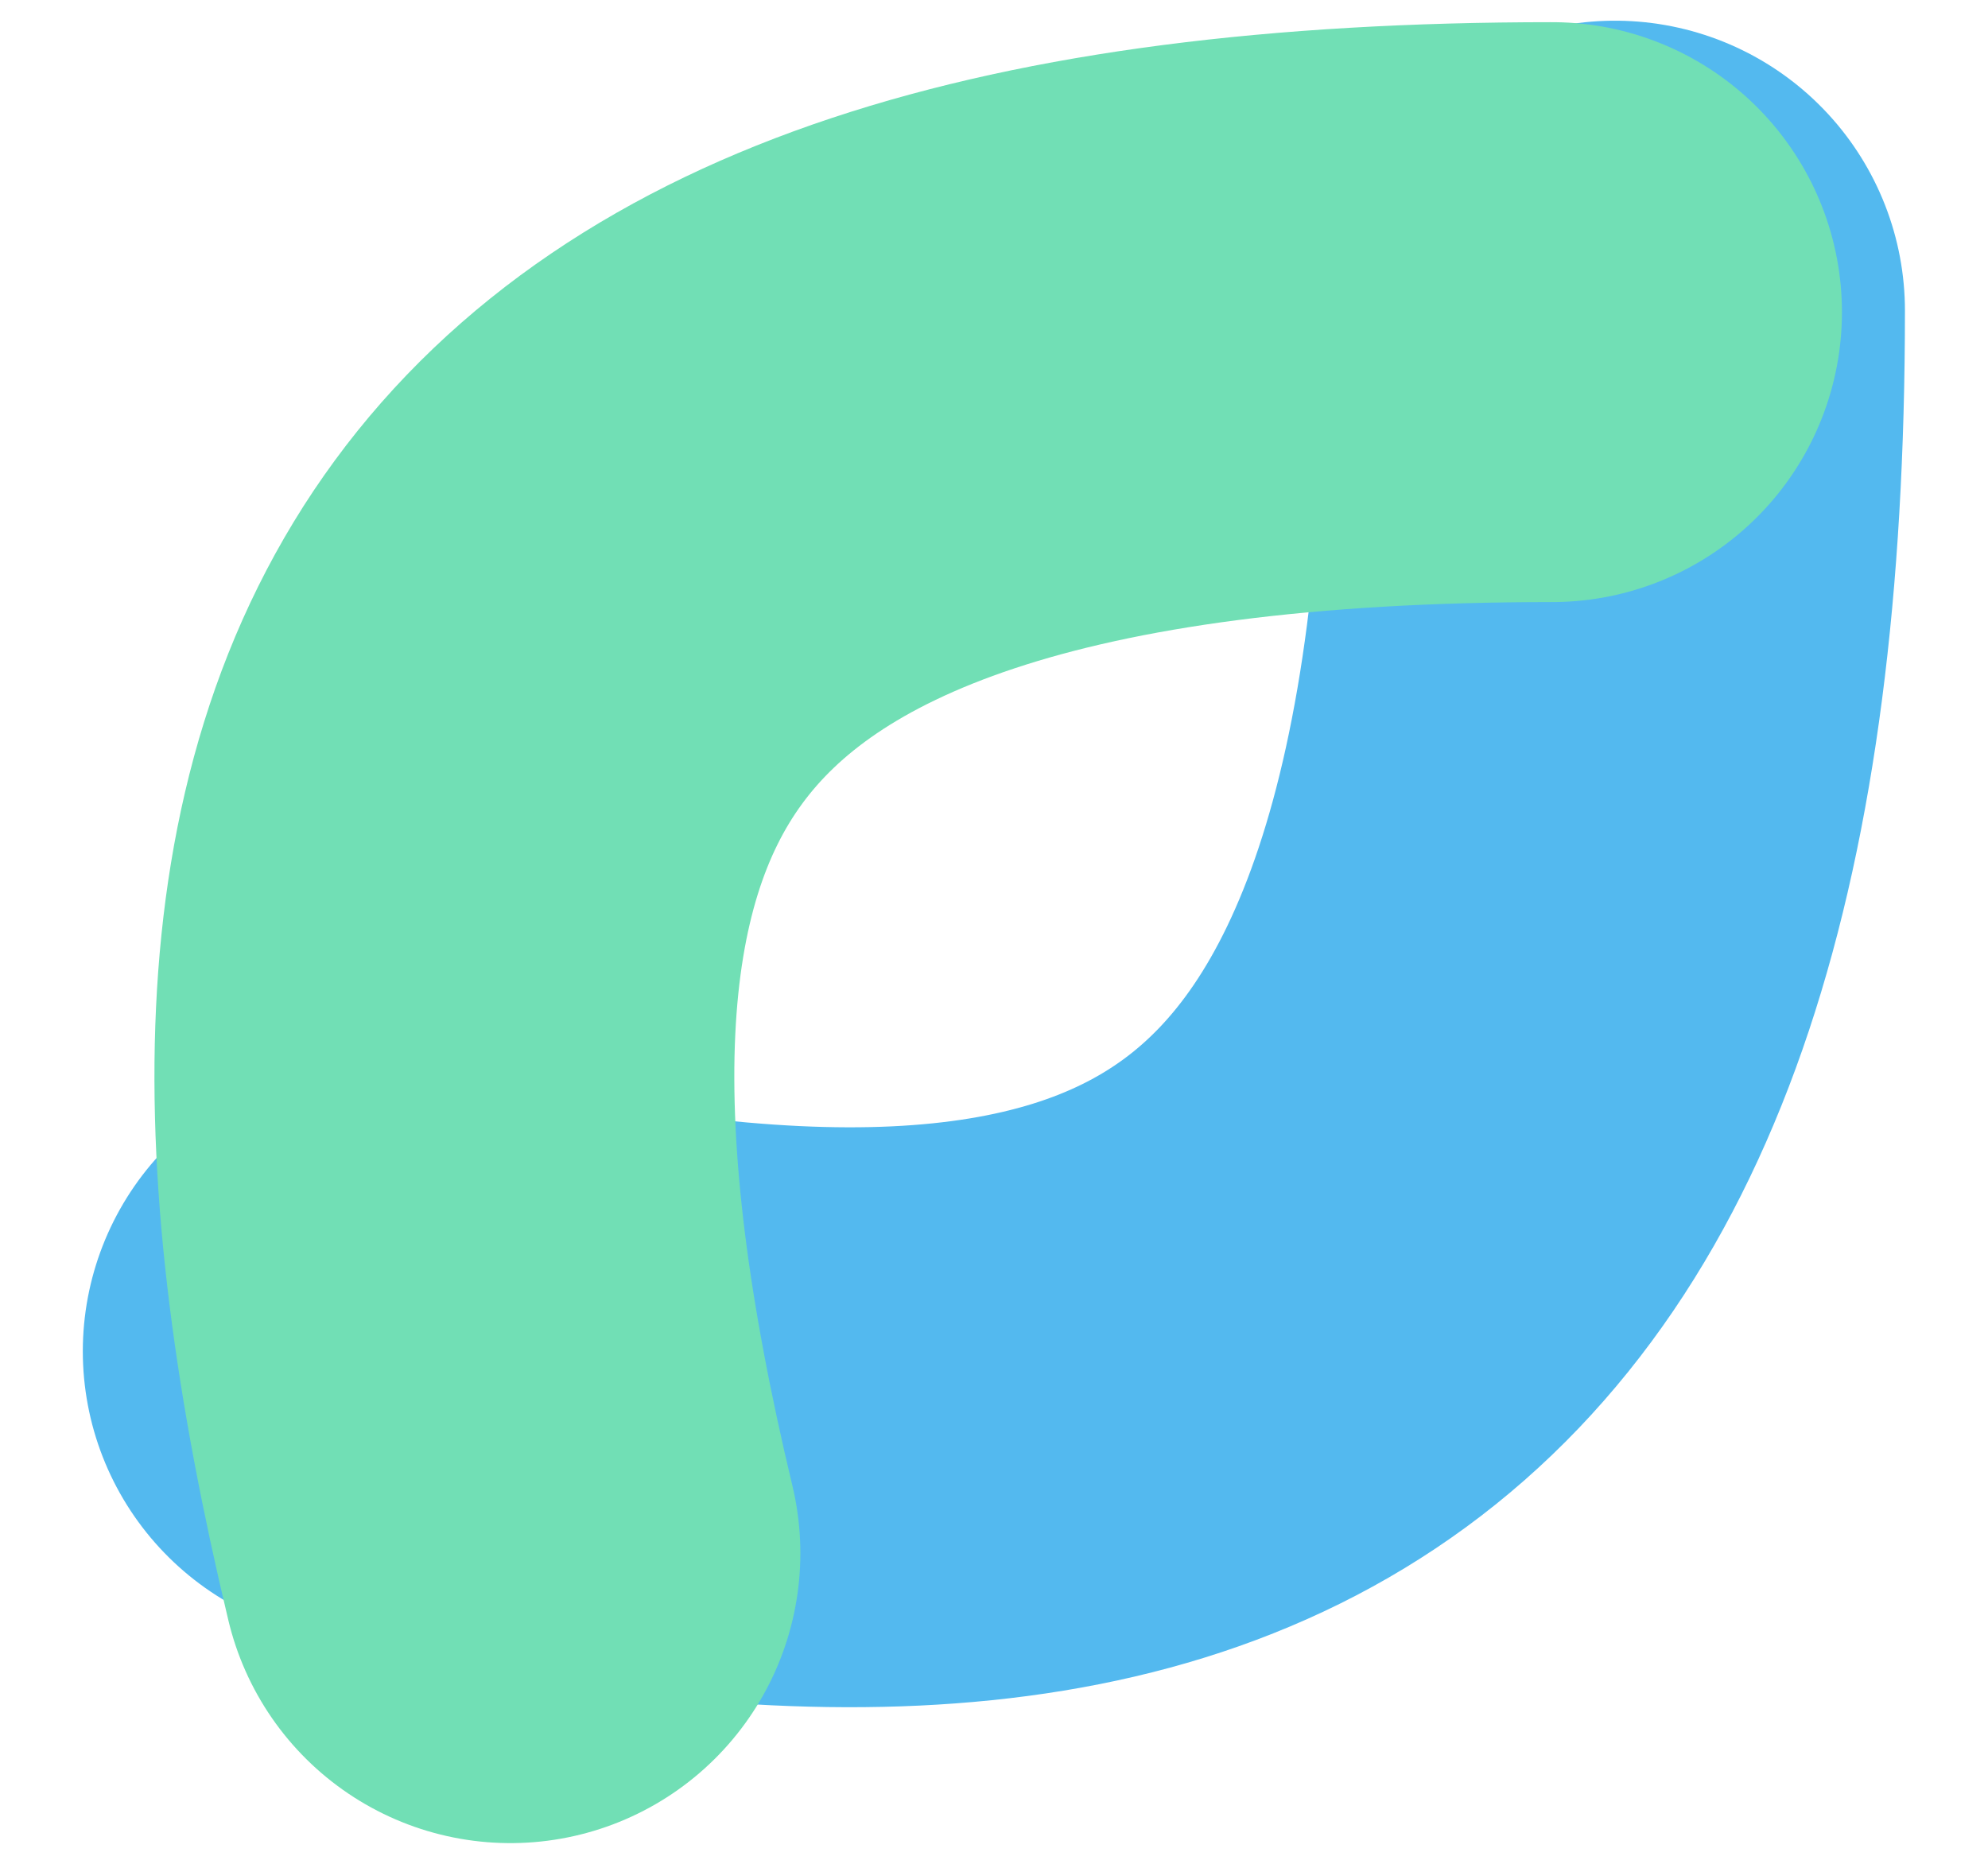 <svg width="16" height="15" viewBox="0 0 16 15" fill="none" xmlns="http://www.w3.org/2000/svg">
<g id="Bullet">
<path id="Vector 4" d="M3 10.875C9.459 12.42 12.998 10.875 12.998 2.5" stroke="#53B9EF" stroke-width="4.667" stroke-linecap="round"/>
<path id="Vector 5" d="M4.108 12.5C2.562 6.047 4.108 2.512 12.491 2.512" stroke="#71DFB5" stroke-width="4.667" stroke-linecap="round"/>
</g>
</svg>
